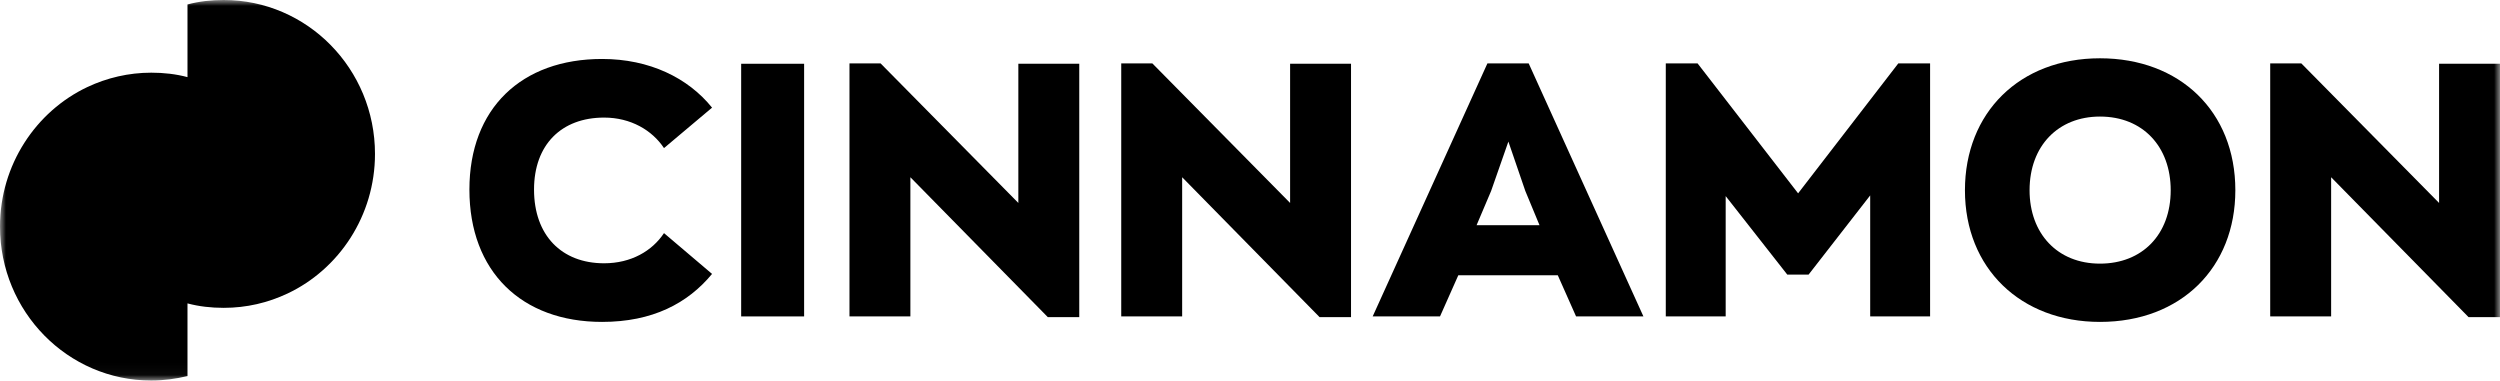 <svg width="210" height="32" viewBox="0 0 210 32" fill="none" xmlns="http://www.w3.org/2000/svg">
<g clip-path="url(#clip0_45_19)">
<mask id="mask0_45_19" style="mask-type:luminance" maskUnits="userSpaceOnUse" x="0" y="0" width="210" height="32">
<path d="M210 0H0V31.964H210V0Z" fill="white"/>
</mask>
<g mask="url(#mask0_45_19)">
<path d="M31.499 12.93C31.499 18.113 28.485 22.605 24.164 24.65C22.515 25.427 20.724 25.859 18.791 25.859C17.739 25.859 16.716 25.744 15.749 25.485V31.59C14.783 31.82 13.759 31.964 12.707 31.964C5.686 31.964 0 26.176 0 19.035C0 13.851 3.013 9.359 7.335 7.314C8.983 6.537 10.803 6.105 12.707 6.105C13.759 6.105 14.783 6.22 15.749 6.479V0.374C16.716 0.115 17.739 0 18.791 0C25.813 0 31.499 5.788 31.499 12.93Z" fill="black"/>
<path d="M39.43 15.925C39.43 9.1 43.808 4.953 50.574 4.953C54.554 4.953 57.794 6.537 59.813 9.042L55.776 12.44C54.781 10.943 52.99 9.877 50.744 9.877C47.162 9.877 44.859 12.152 44.859 15.925C44.859 19.755 47.162 22.116 50.744 22.116C53.019 22.116 54.781 21.079 55.776 19.582L59.813 23.009C57.766 25.485 54.809 27.04 50.574 27.04C43.808 27.04 39.43 22.807 39.43 15.925Z" fill="black"/>
<path d="M62.258 5.356H67.546V26.579H62.258V5.356Z" fill="black"/>
<path d="M90.658 5.356V26.637H88.014L76.472 14.888V26.579H71.356V5.327H73.971L85.541 17.048V5.356H90.658Z" fill="black"/>
<path d="M113.486 5.356V26.637H110.842L99.301 14.888V26.579H94.184V5.327H96.799L108.369 17.048V5.356H113.486Z" fill="black"/>
<path d="M130.855 23.124H122.497L120.961 26.579H115.305L124.942 5.327H128.41L138.047 26.579H132.39L130.855 23.124ZM124.032 18.919H129.32L128.126 16.04L126.704 11.893L125.254 16.04L124.032 18.919Z" fill="black"/>
<path d="M162.128 5.327V26.579H157.096V16.414L151.922 23.066H150.131L144.957 16.472V26.579H139.926V5.327H142.598L151.041 16.241L159.456 5.327H162.128Z" fill="black"/>
<path d="M165.055 15.982C165.055 9.474 169.632 4.896 176.398 4.896C183.107 4.896 187.769 9.359 187.769 15.982C187.769 22.462 183.22 27.04 176.398 27.04C169.745 27.04 165.055 22.548 165.055 15.982ZM182.339 15.982C182.339 12.325 180.008 9.791 176.398 9.791C172.901 9.791 170.484 12.239 170.484 15.982C170.484 19.611 172.816 22.145 176.398 22.145C179.951 22.145 182.339 19.697 182.339 15.982Z" fill="black"/>
<path d="M210.001 5.356V26.637H207.357L195.815 14.888V26.579H190.697V5.327H193.313L204.883 17.048V5.356H210.001Z" fill="black"/>
</g>
</g>
<defs>
<clipPath id="clip0_45_19">
<rect width="210" height="32" fill="white"/>
</clipPath>
</defs>
</svg>
